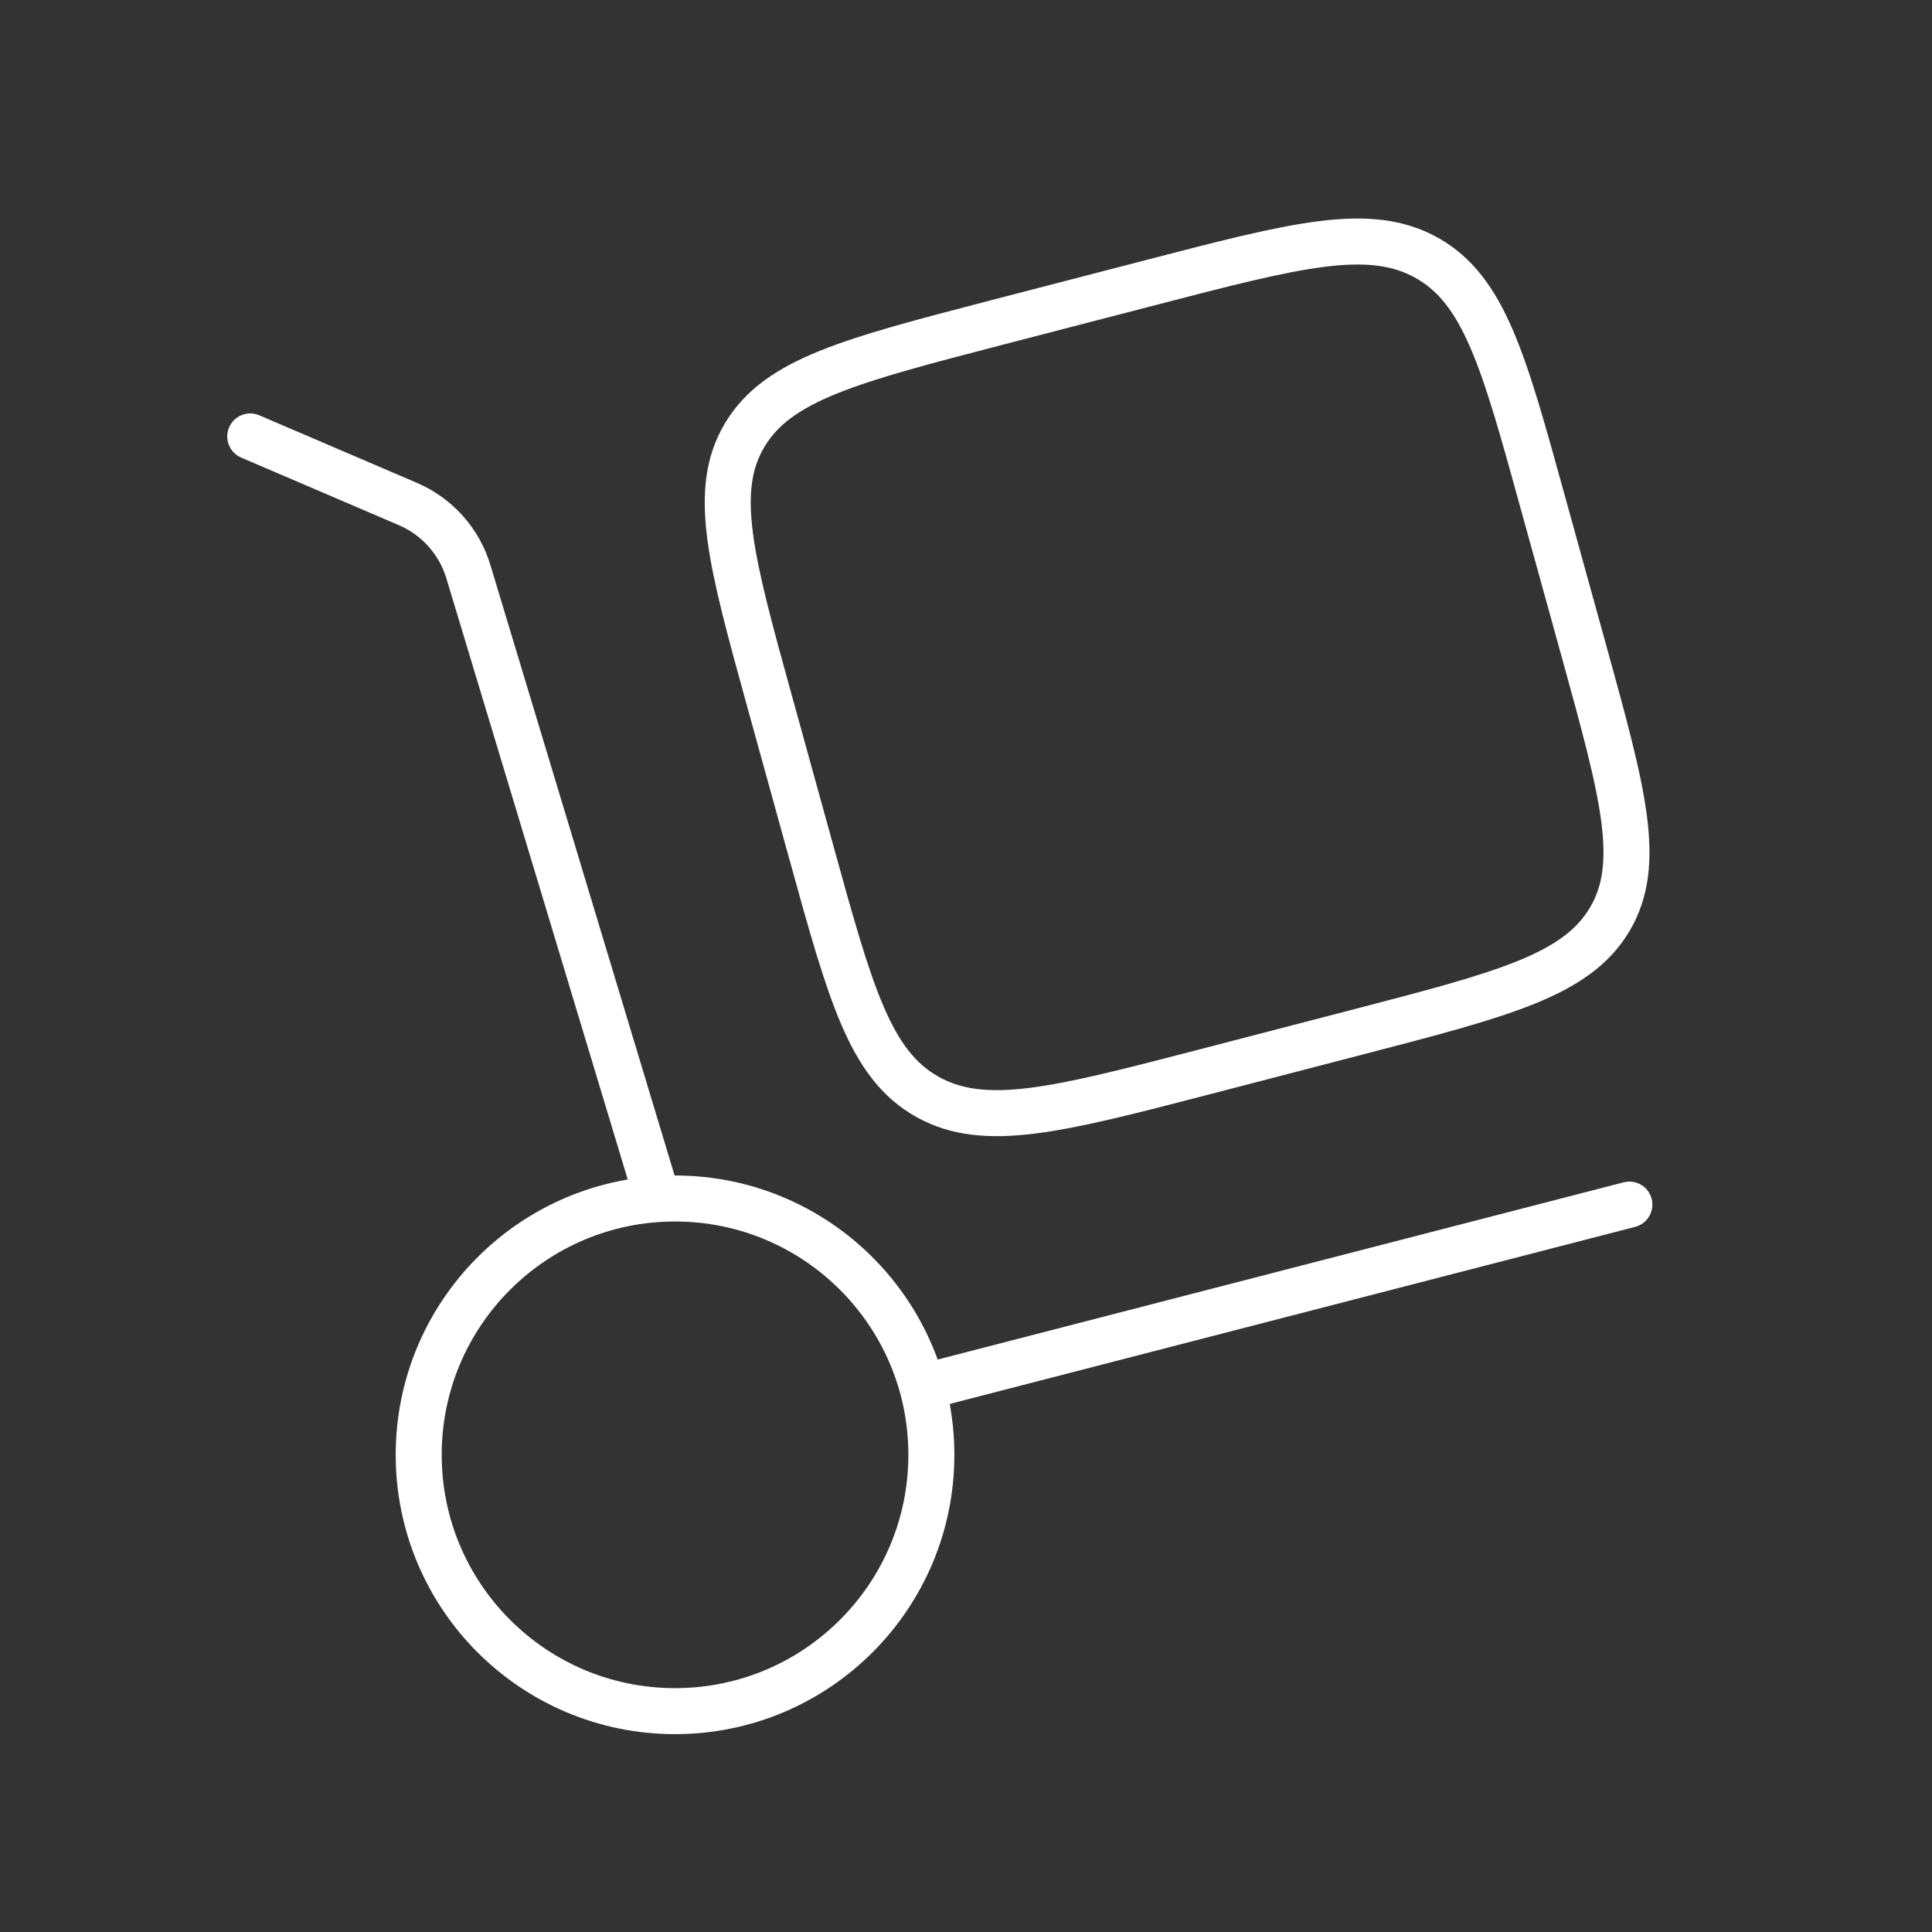 <svg width="126" height="126" viewBox="0 0 126 126" fill="none" xmlns="http://www.w3.org/2000/svg">
<rect x="0" y="0" width="126" height="126" fill="#333333" stroke="none"/>
<g id="solar:delivery-linear">
<g id="Group">
<path id="Vector" d="M50.217 45.832C47.67 36.619 46.4 32.009 48.563 28.381C50.721 24.748 55.472 23.515 64.974 21.042L75.054 18.427C84.557 15.96 89.308 14.721 93.051 16.816C96.794 18.916 98.07 23.52 100.611 32.739L103.315 42.514C105.861 51.728 107.137 56.338 104.974 59.971C102.811 63.598 98.06 64.837 88.557 67.305L78.477 69.925C68.975 72.392 64.224 73.626 60.48 71.531C56.737 69.431 55.467 64.827 52.92 55.613L50.217 45.832Z" stroke="white" stroke-width="3"/>
<path id="Vector 993" d="M16.91 27.085C16.149 26.759 15.267 27.111 14.941 27.873C14.614 28.634 14.967 29.516 15.729 29.843L16.91 27.085ZM15.729 29.843L26.011 34.249L27.192 31.492L16.91 27.085L15.729 29.843ZM29.11 37.716L41.45 78.614L44.322 77.747L31.982 36.849L29.11 37.716ZM26.011 34.249C27.505 34.89 28.64 36.159 29.11 37.716L31.982 36.849C31.256 34.443 29.502 32.482 27.192 31.492L26.011 34.249Z" fill="white"/>
<path id="Vector 994" d="M106.64 80.013C107.442 79.805 107.925 78.987 107.717 78.185C107.51 77.383 106.692 76.901 105.89 77.108L106.64 80.013ZM61.098 91.778L106.64 80.013L105.89 77.108L60.348 88.873L61.098 91.778Z" fill="white"/>
</g>
<path id="Ellipse 311" d="M60.741 94.879C60.741 104.112 53.257 111.596 44.024 111.596C34.791 111.596 27.307 104.112 27.307 94.879C27.307 85.647 34.791 78.163 44.024 78.163C53.257 78.163 60.741 85.647 60.741 94.879Z" stroke="white" stroke-width="3"/>
</g>
</svg>
